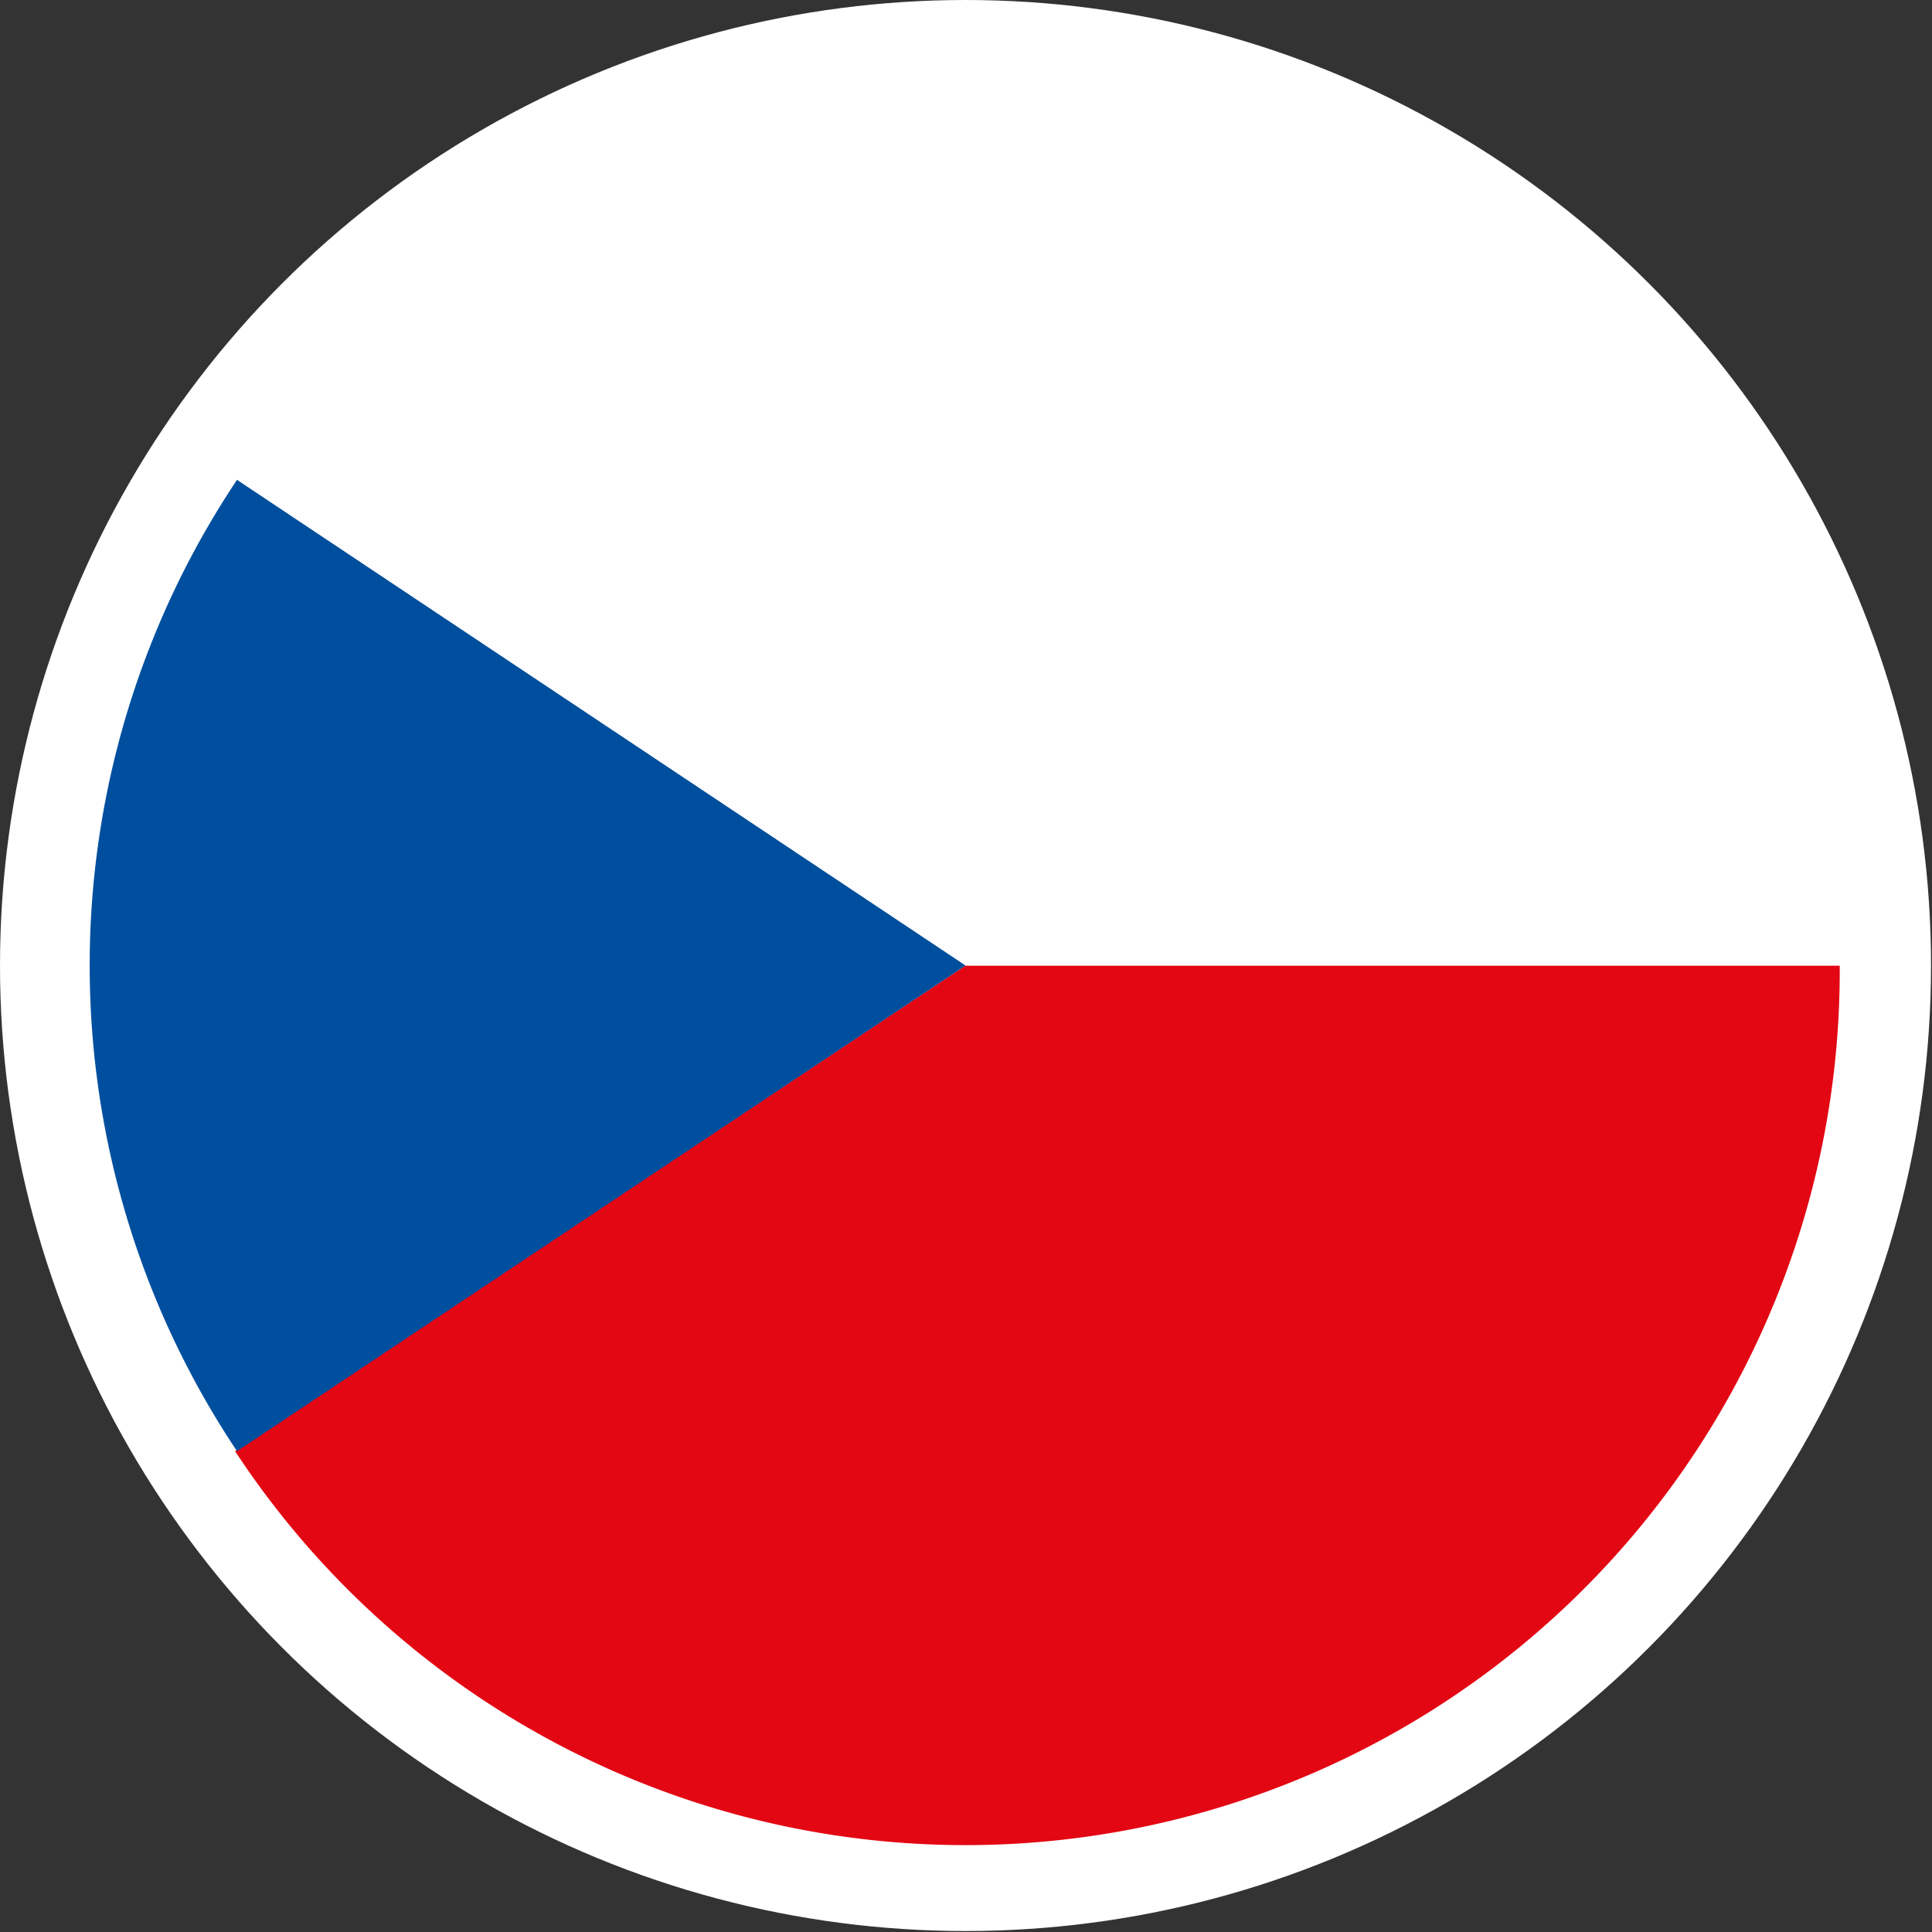 <svg id="Laag_1" data-name="Laag 1" xmlns="http://www.w3.org/2000/svg" viewBox="0 0 19.89 19.89">
  <rect x="0" y="0" width="19.89" height="19.89" fill="#333333" stroke="none"/>
  <g>
    <circle cx="9.94" cy="9.94" r="9.94" style="fill: #fff"/>
    <g>
      <path d="M27.31,30.17h9a9,9,0,0,1-16.52,5Z" transform="translate(-17.37 -20.23)" style="fill: #e30613;fill-rule: evenodd"/>
      <path d="M27.31,30.17h9a9,9,0,0,0-16.52-5Z" transform="translate(-17.37 -20.23)" style="fill: #fff;fill-rule: evenodd"/>
      <path d="M27.31,30.17l-7.5-5a9,9,0,0,0,0,10Z" transform="translate(-17.37 -20.23)" style="fill: #004f9f;fill-rule: evenodd"/>
    </g>
  </g>
</svg>
